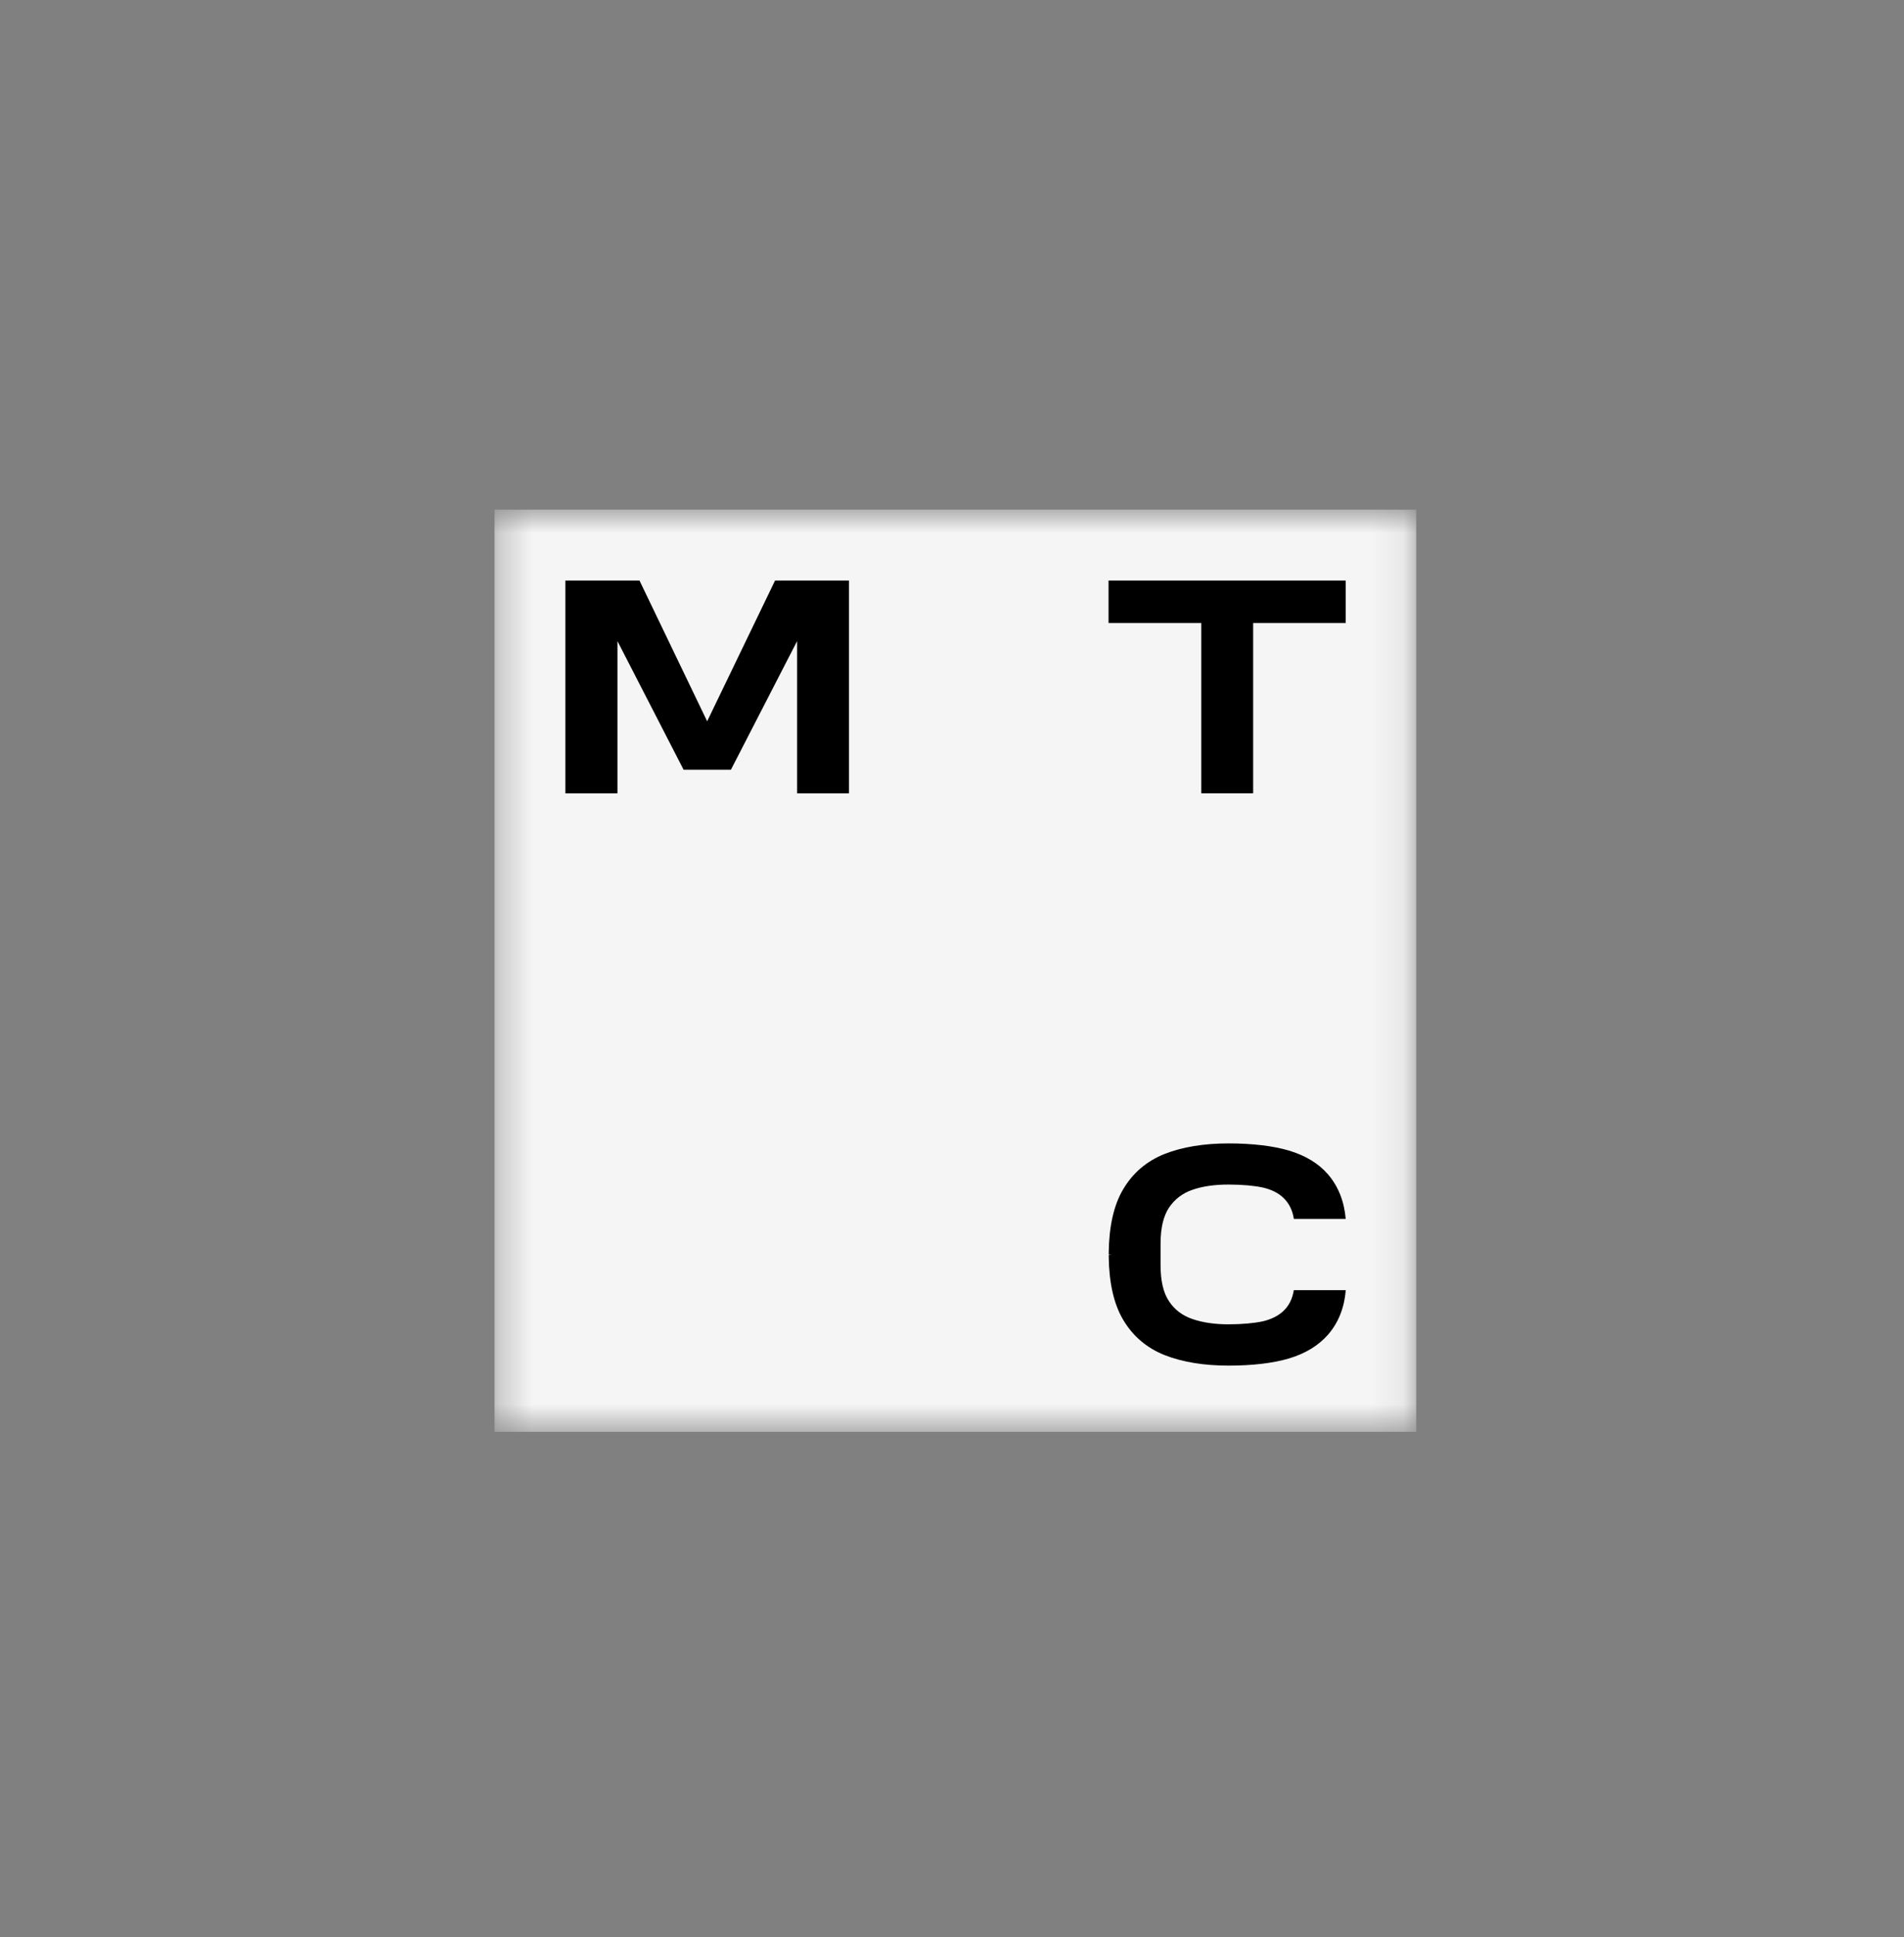 <?xml version="1.0" encoding="UTF-8"?> <svg xmlns="http://www.w3.org/2000/svg" width="59" height="60" viewBox="0 0 59 60" fill="none"><rect x="0" y="0" width="59" height="60" fill="#808080" stroke="none"/><mask id="mask0_244_2353" style="mask-type:luminance" maskUnits="userSpaceOnUse" x="15" y="15" width="29" height="30"><path d="M43.885 15.784H15.324V44.346H43.885V15.784Z" fill="white"></path></mask><g mask="url(#mask0_244_2353)"><path d="M43.885 15.784H15.324V44.346H43.885V15.784Z" fill="#F5F5F5"></path><path d="M34.351 17.98V19.295H37.225V24.57H38.832V19.295H41.7V17.98H34.351Z" fill="black"></path><path d="M24.017 17.98L21.913 22.339L19.816 17.98H17.52V24.57H19.133V19.856L21.183 23.84H22.649L24.7 19.856V24.57H26.307V17.98H24.017Z" fill="black"></path><path d="M40.093 39.952C40.053 40.215 39.947 40.431 39.778 40.595C39.62 40.747 39.404 40.858 39.135 40.922C38.873 40.98 38.481 41.016 38.072 41.016C37.646 41.016 37.272 40.963 36.95 40.852C36.641 40.747 36.395 40.56 36.226 40.303C36.051 40.046 35.963 39.672 35.963 39.187V38.515C35.963 38.036 36.051 37.662 36.226 37.399C36.401 37.142 36.641 36.955 36.95 36.85C37.266 36.739 37.646 36.687 38.072 36.687C38.481 36.687 38.873 36.722 39.135 36.78C39.404 36.844 39.62 36.95 39.778 37.107C39.947 37.271 40.053 37.487 40.093 37.75H41.7C41.653 37.207 41.472 36.745 41.151 36.371C40.859 36.032 40.45 35.787 39.942 35.635C39.451 35.489 38.802 35.413 38.072 35.413C37.301 35.413 36.635 35.524 36.086 35.74C35.531 35.962 35.099 36.33 34.801 36.839C34.514 37.323 34.368 37.978 34.357 38.772V38.848L34.444 38.854L34.357 38.86V38.866V38.936C34.368 39.73 34.514 40.385 34.801 40.87C35.099 41.378 35.531 41.746 36.086 41.968C36.635 42.184 37.301 42.295 38.072 42.295C38.802 42.295 39.451 42.219 39.942 42.073C40.45 41.921 40.853 41.676 41.151 41.337C41.472 40.969 41.659 40.502 41.7 39.958H40.093V39.952Z" fill="black"></path></g></svg> 